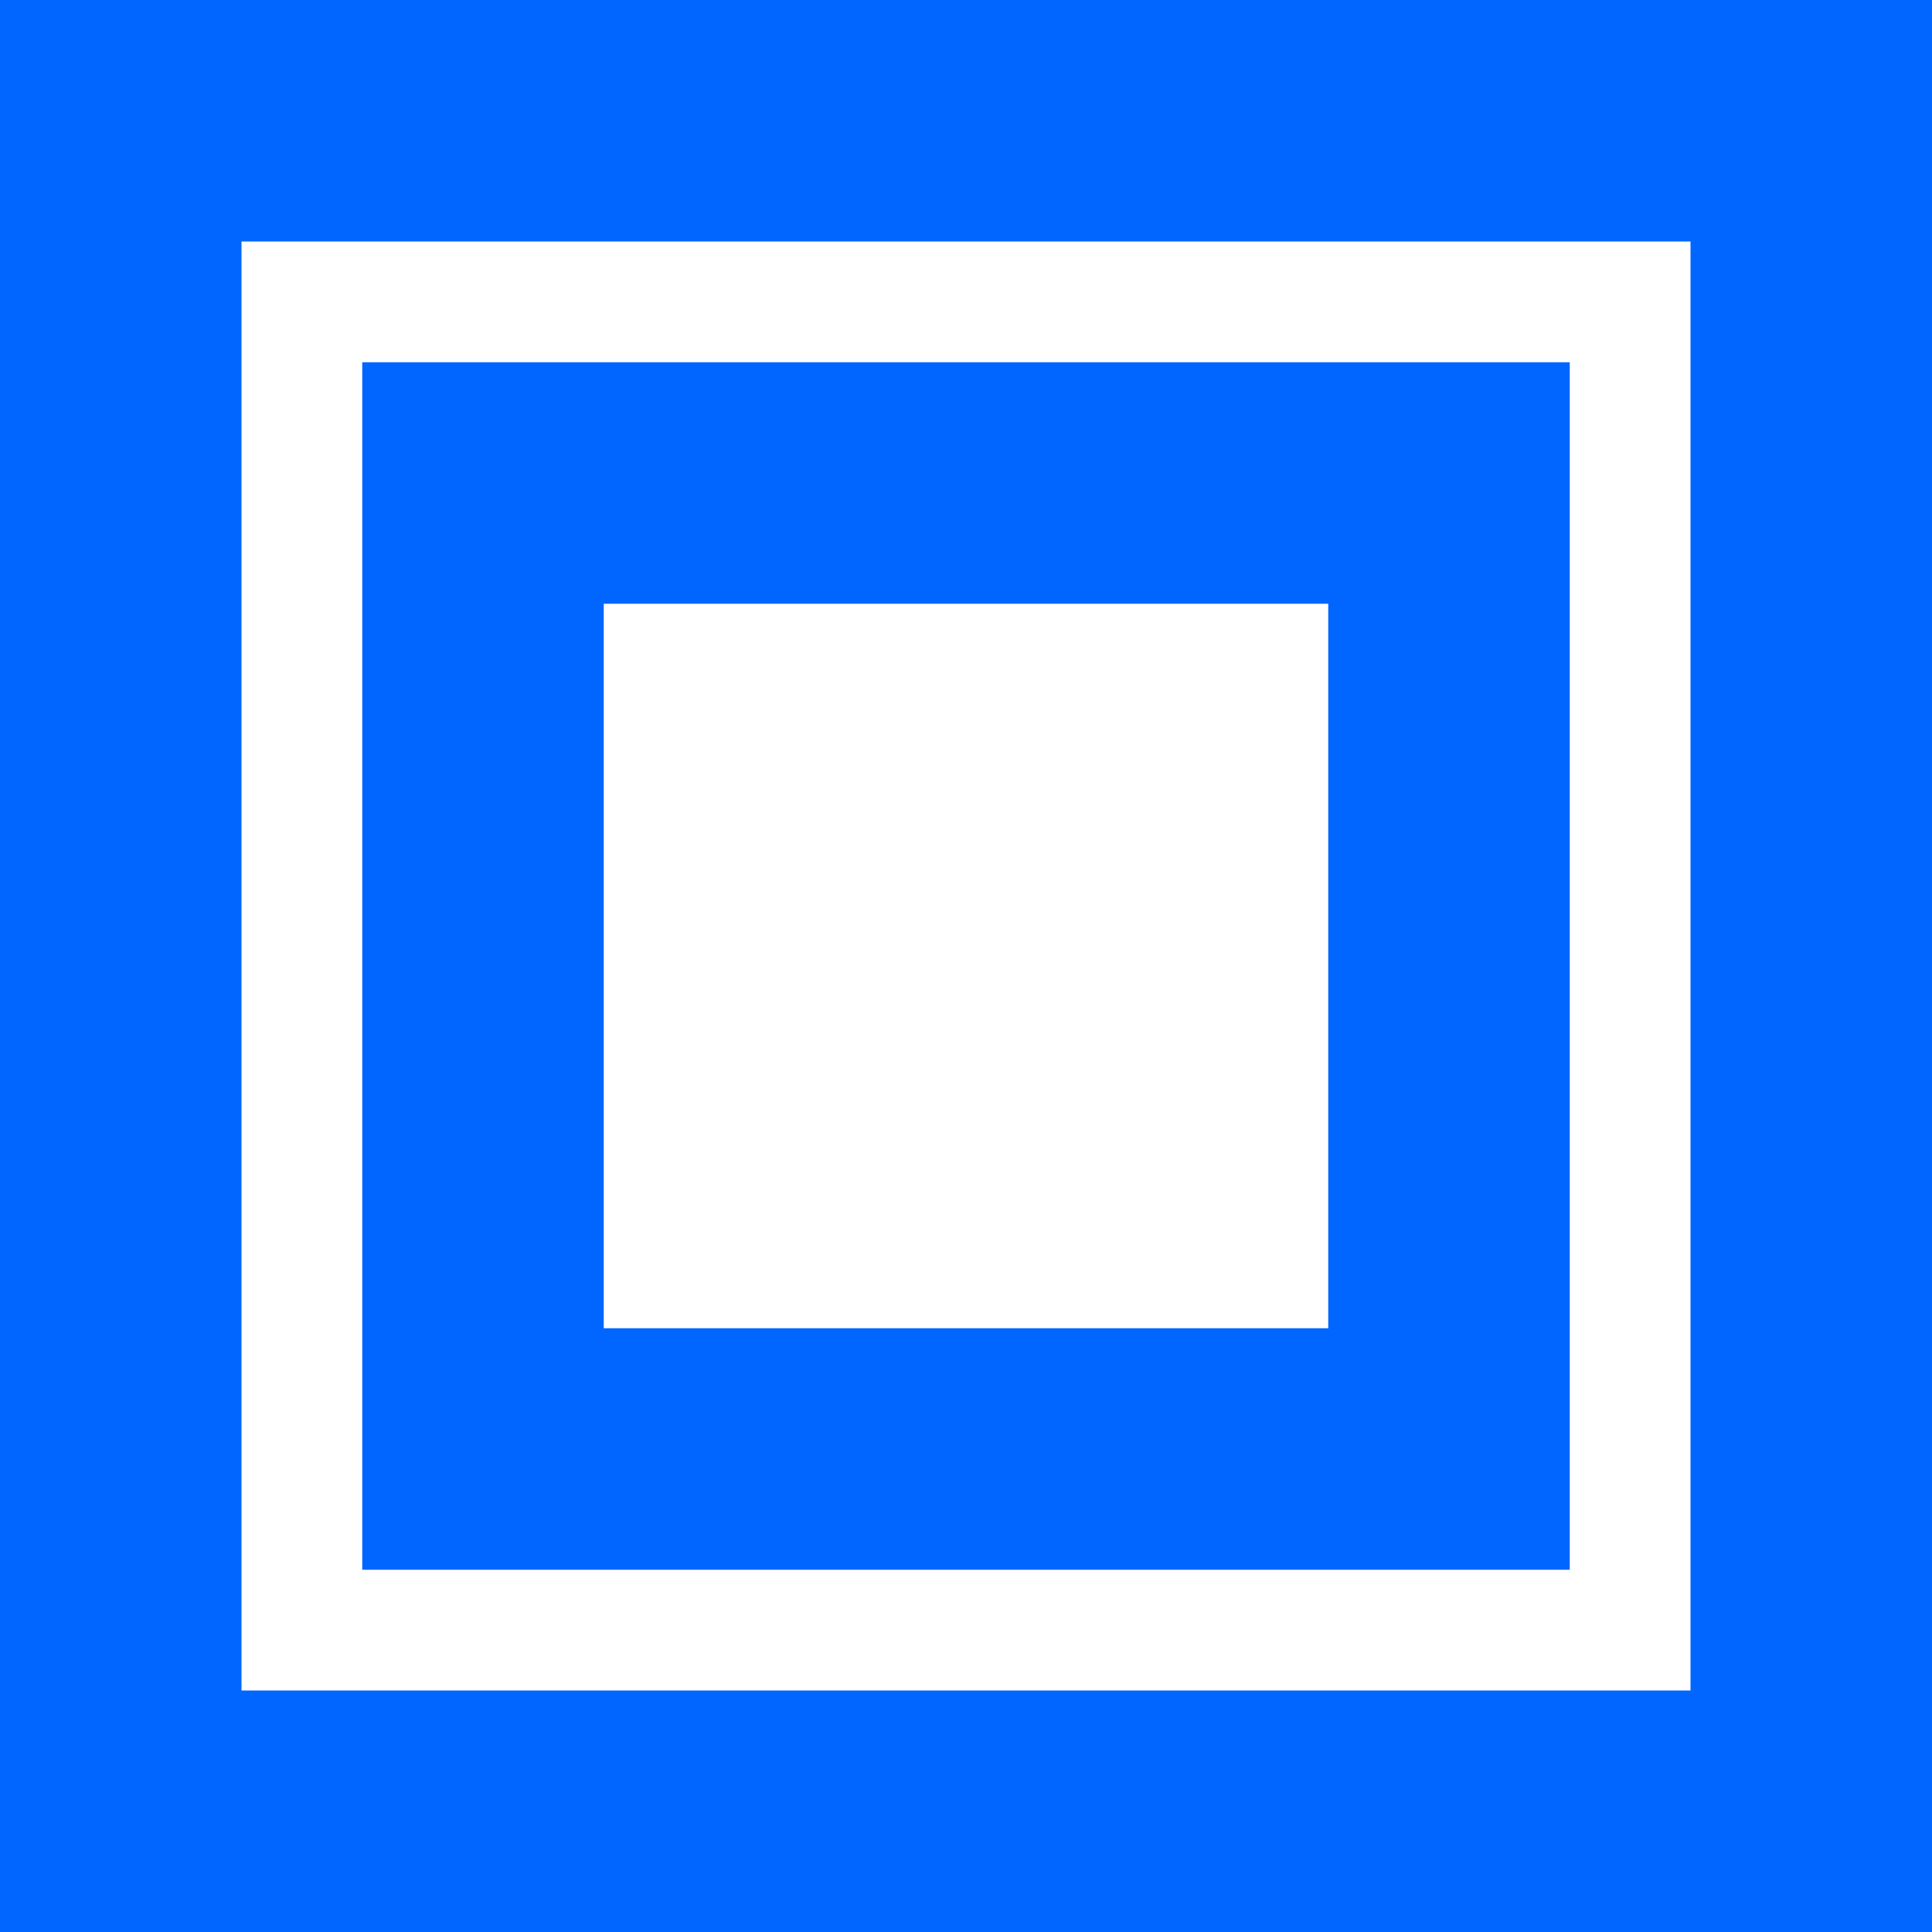 <?xml version="1.0" encoding="utf-8"?>
<!-- Generator: Adobe Illustrator 26.3.1, SVG Export Plug-In . SVG Version: 6.00 Build 0)  -->
<svg version="1.1" id="Calque_1" xmlns="http://www.w3.org/2000/svg" xmlns:xlink="http://www.w3.org/1999/xlink" x="0px" y="0px"
	 viewBox="0 0 96 96" style="enable-background:new 0 0 96 96;" xml:space="preserve">
<style type="text/css">
	.st0{fill:#0066FF;}
</style>
<g>
	<g>
		<path class="st0" d="M0,0v96h96V0H0z M84,84H12V12h72V84z"/>
	</g>
	<g>
		<path class="st0" d="M18,18v60h60V18H18z M66,66H30V30h36V66z"/>
	</g>
</g>
</svg>
